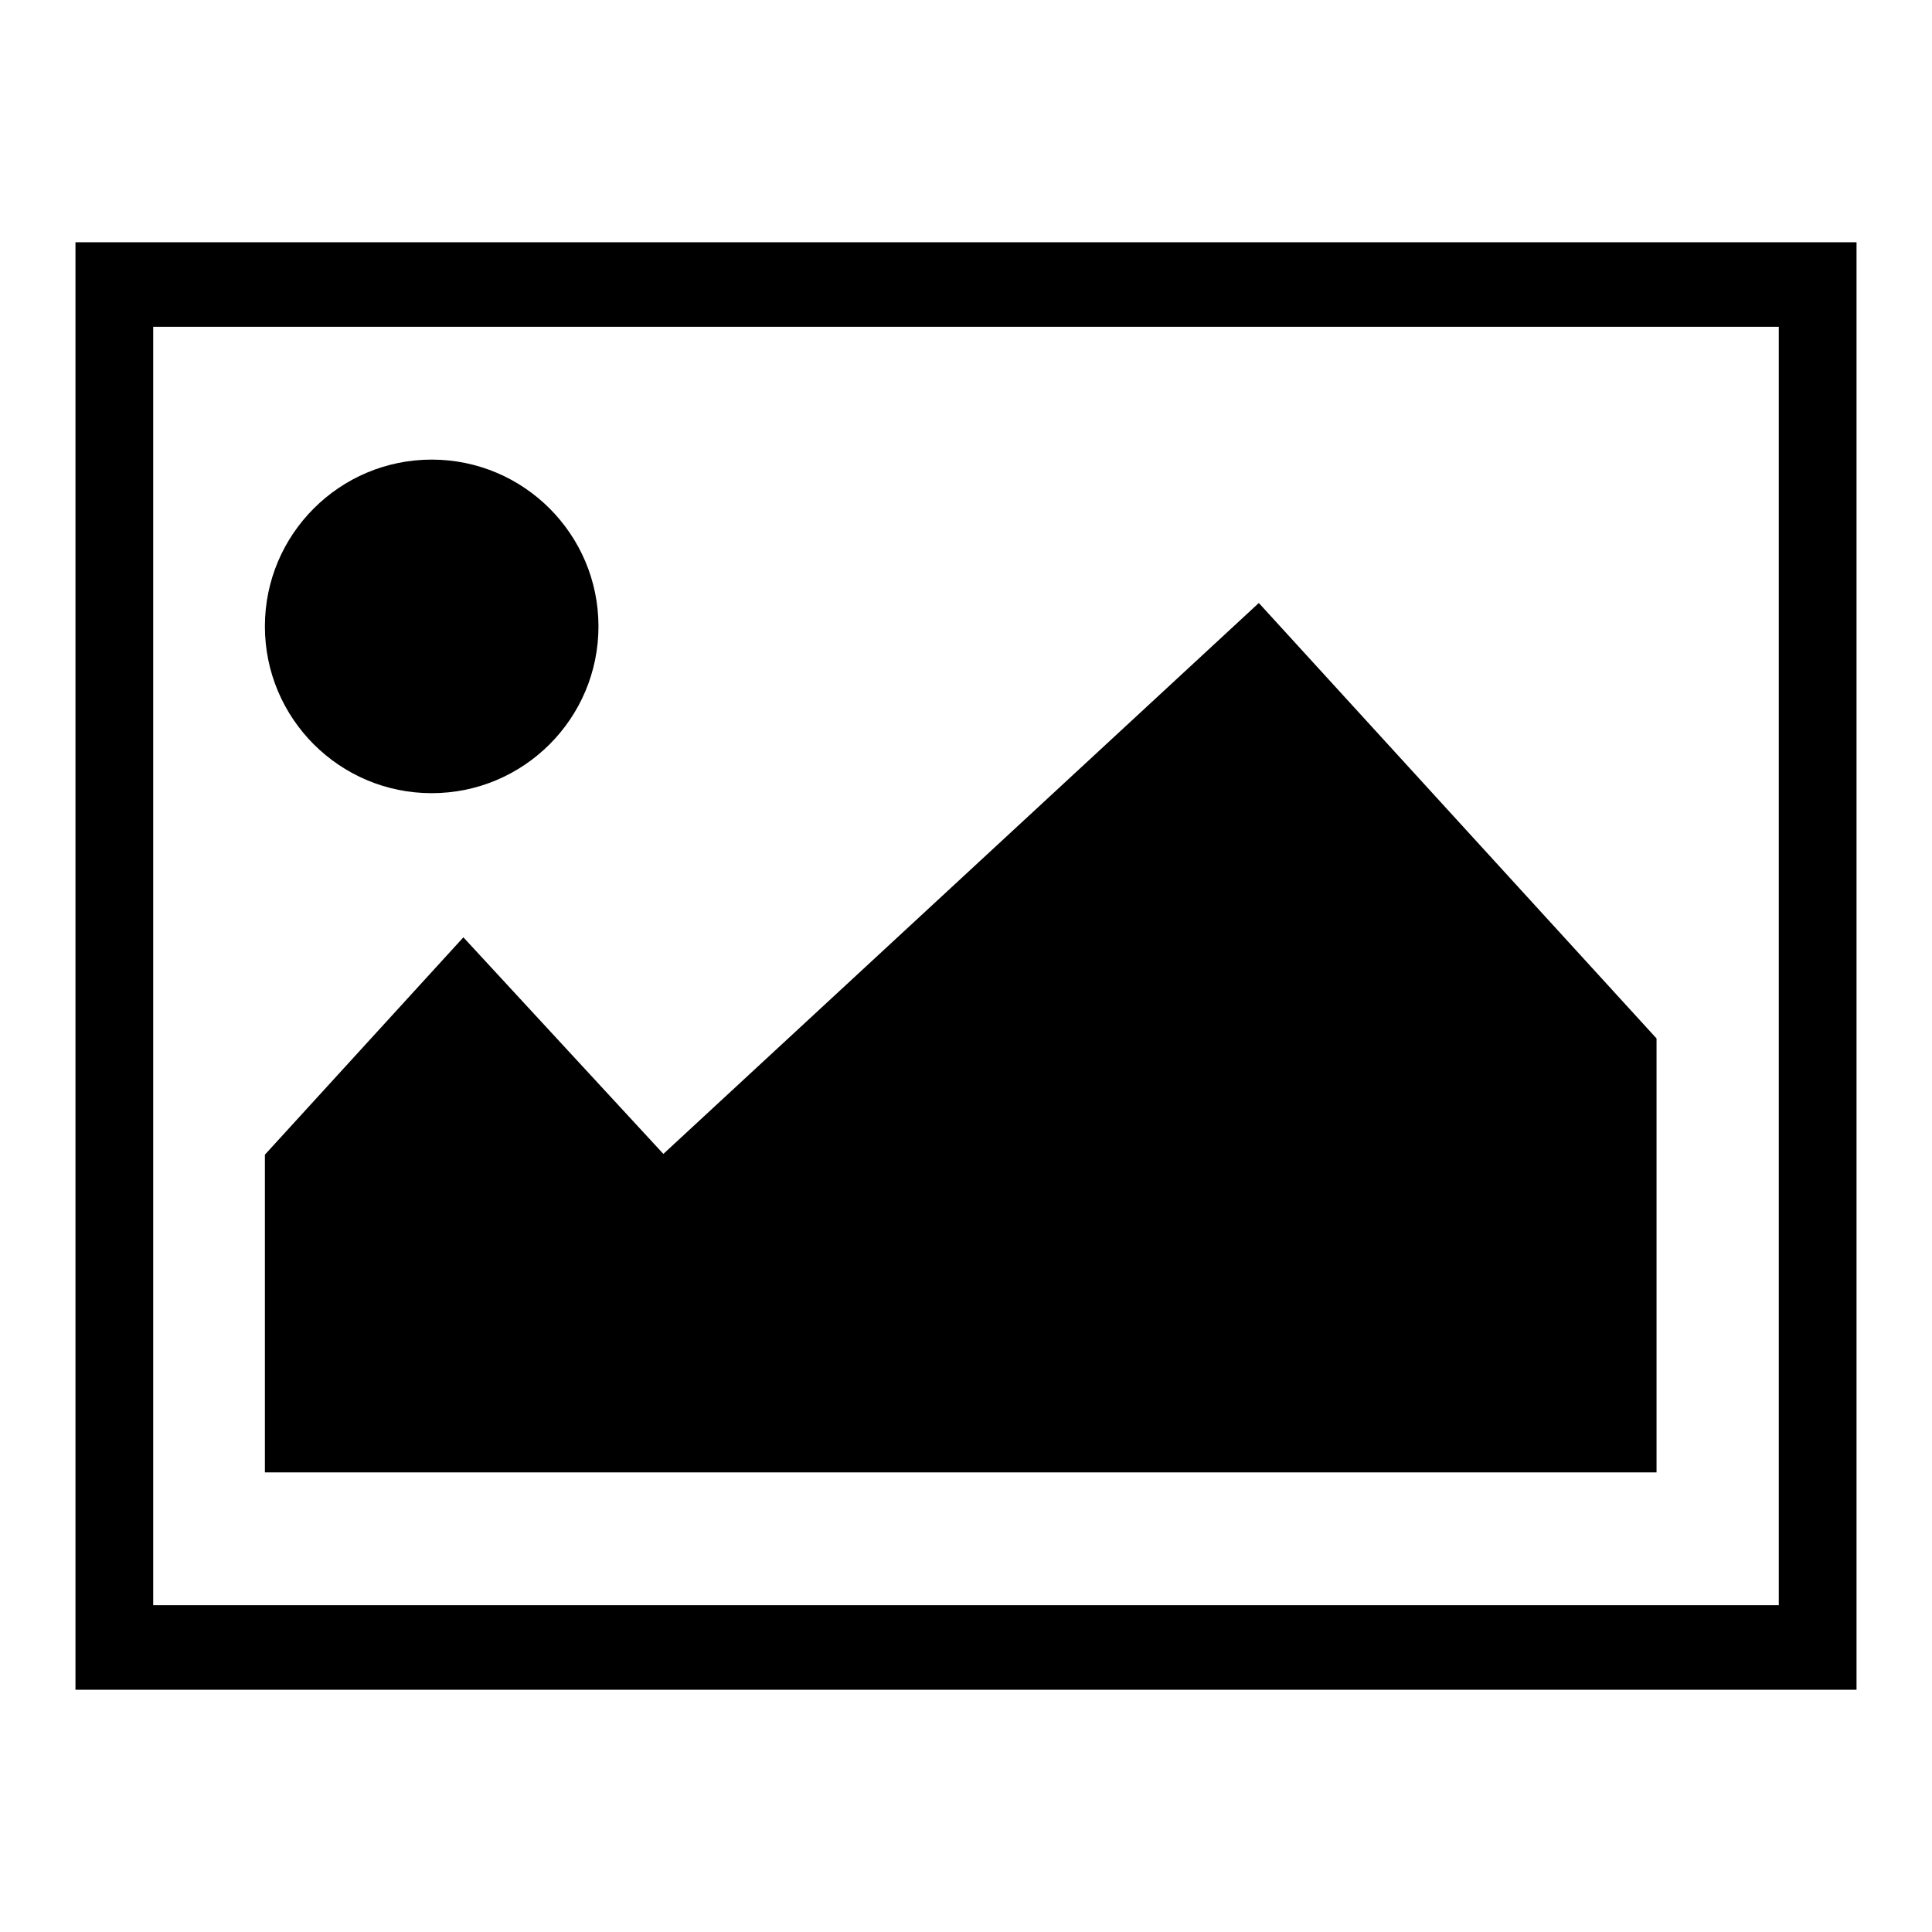 <?xml version="1.0" encoding="utf-8"?>
<!-- Svg Vector Icons : http://www.onlinewebfonts.com/icon -->
<!DOCTYPE svg PUBLIC "-//W3C//DTD SVG 1.1//EN" "http://www.w3.org/Graphics/SVG/1.1/DTD/svg11.dtd">
<svg version="1.1" xmlns="http://www.w3.org/2000/svg" xmlns:xlink="http://www.w3.org/1999/xlink" x="0px" y="0px" viewBox="0 0 256 256" enable-background="new 0 0 256 256" xml:space="preserve">
<g> <path fill="#000000" d="M246,32.1v191.8H10V32.1H246z M20.3,43.3v169.4h215.4V43.3H20.3z M57.2,105.1c12.2,0,22.1-9.9,22.1-22.1 s-9.9-22.1-22.1-22.1S35.1,70.8,35.1,83S45,105.1,57.2,105.1z M35.1,195.1h184.4v-57.5l-52.7-57.7l-78.9,73l-26.5-28.7L35.1,153 V195.1z"/></g>
</svg>